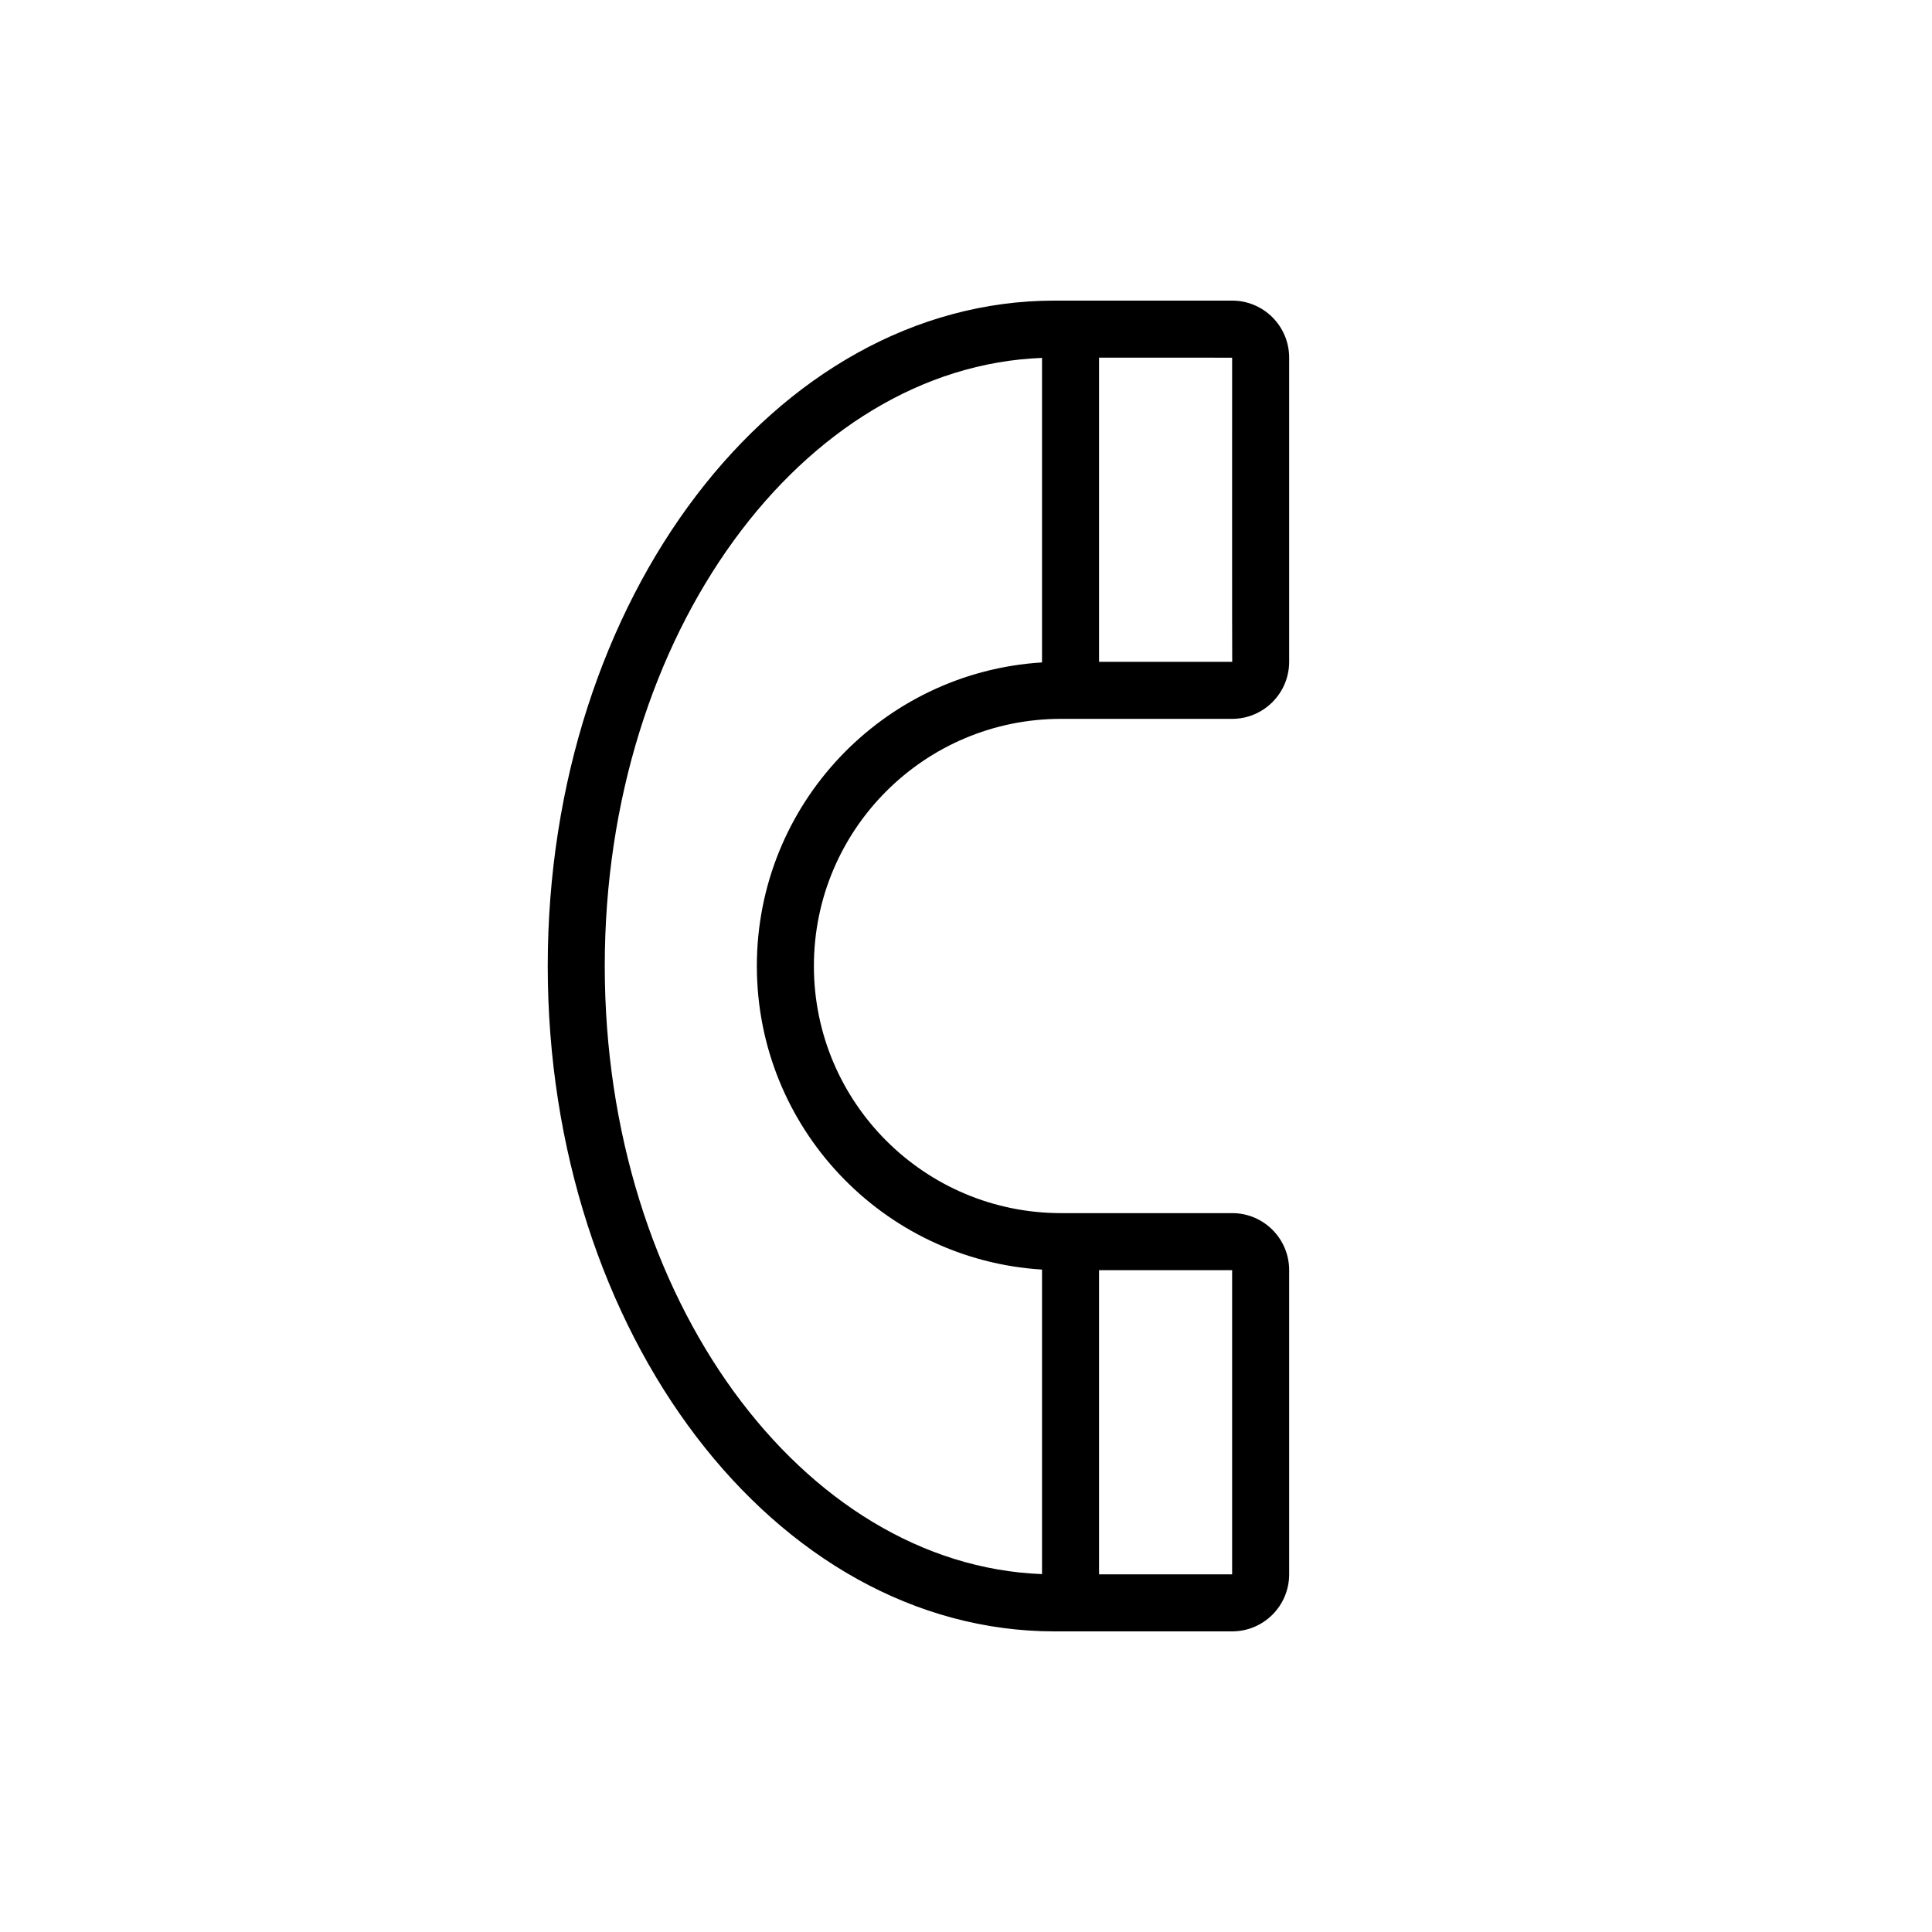 <?xml version="1.0" encoding="UTF-8"?>
<!-- Uploaded to: ICON Repo, www.iconrepo.com, Generator: ICON Repo Mixer Tools -->
<svg fill="#000000" width="800px" height="800px" version="1.1" viewBox="144 144 512 512" xmlns="http://www.w3.org/2000/svg">
 <path d="m459.8 480.61c-7.434-0.004-17.262-0.004-24.539-0.004v80.613h35.266v-80.609zm-39.652-0.156c-42.176-2.617-75.574-37.629-75.574-80.453s33.395-77.84 75.574-80.453v-80.703c-63.316 2.418-115.88 72.926-115.88 161.16 0 88.254 52.543 158.74 115.88 161.15zm15.113-161.06h35.289c-0.047 0-0.023-80.605-0.023-80.605 0-0.004-21.34-0.004-35.266-0.004zm35.262 256.94h-47.016c-74.199 0-134.35-78.926-134.35-176.33 0-97.387 60.176-176.34 134.35-176.34h47.016c8.348 0 15.117 6.769 15.117 15.121v80.598c0 8.352-6.812 15.121-15.09 15.121h-45.336c-36.195 0-65.523 29.324-65.523 65.496 0 36.18 29.336 65.492 65.523 65.492h45.336c8.336 0 15.09 6.769 15.09 15.121v80.598c0 8.352-6.766 15.121-15.117 15.121z" fill-rule="evenodd"/>
</svg>